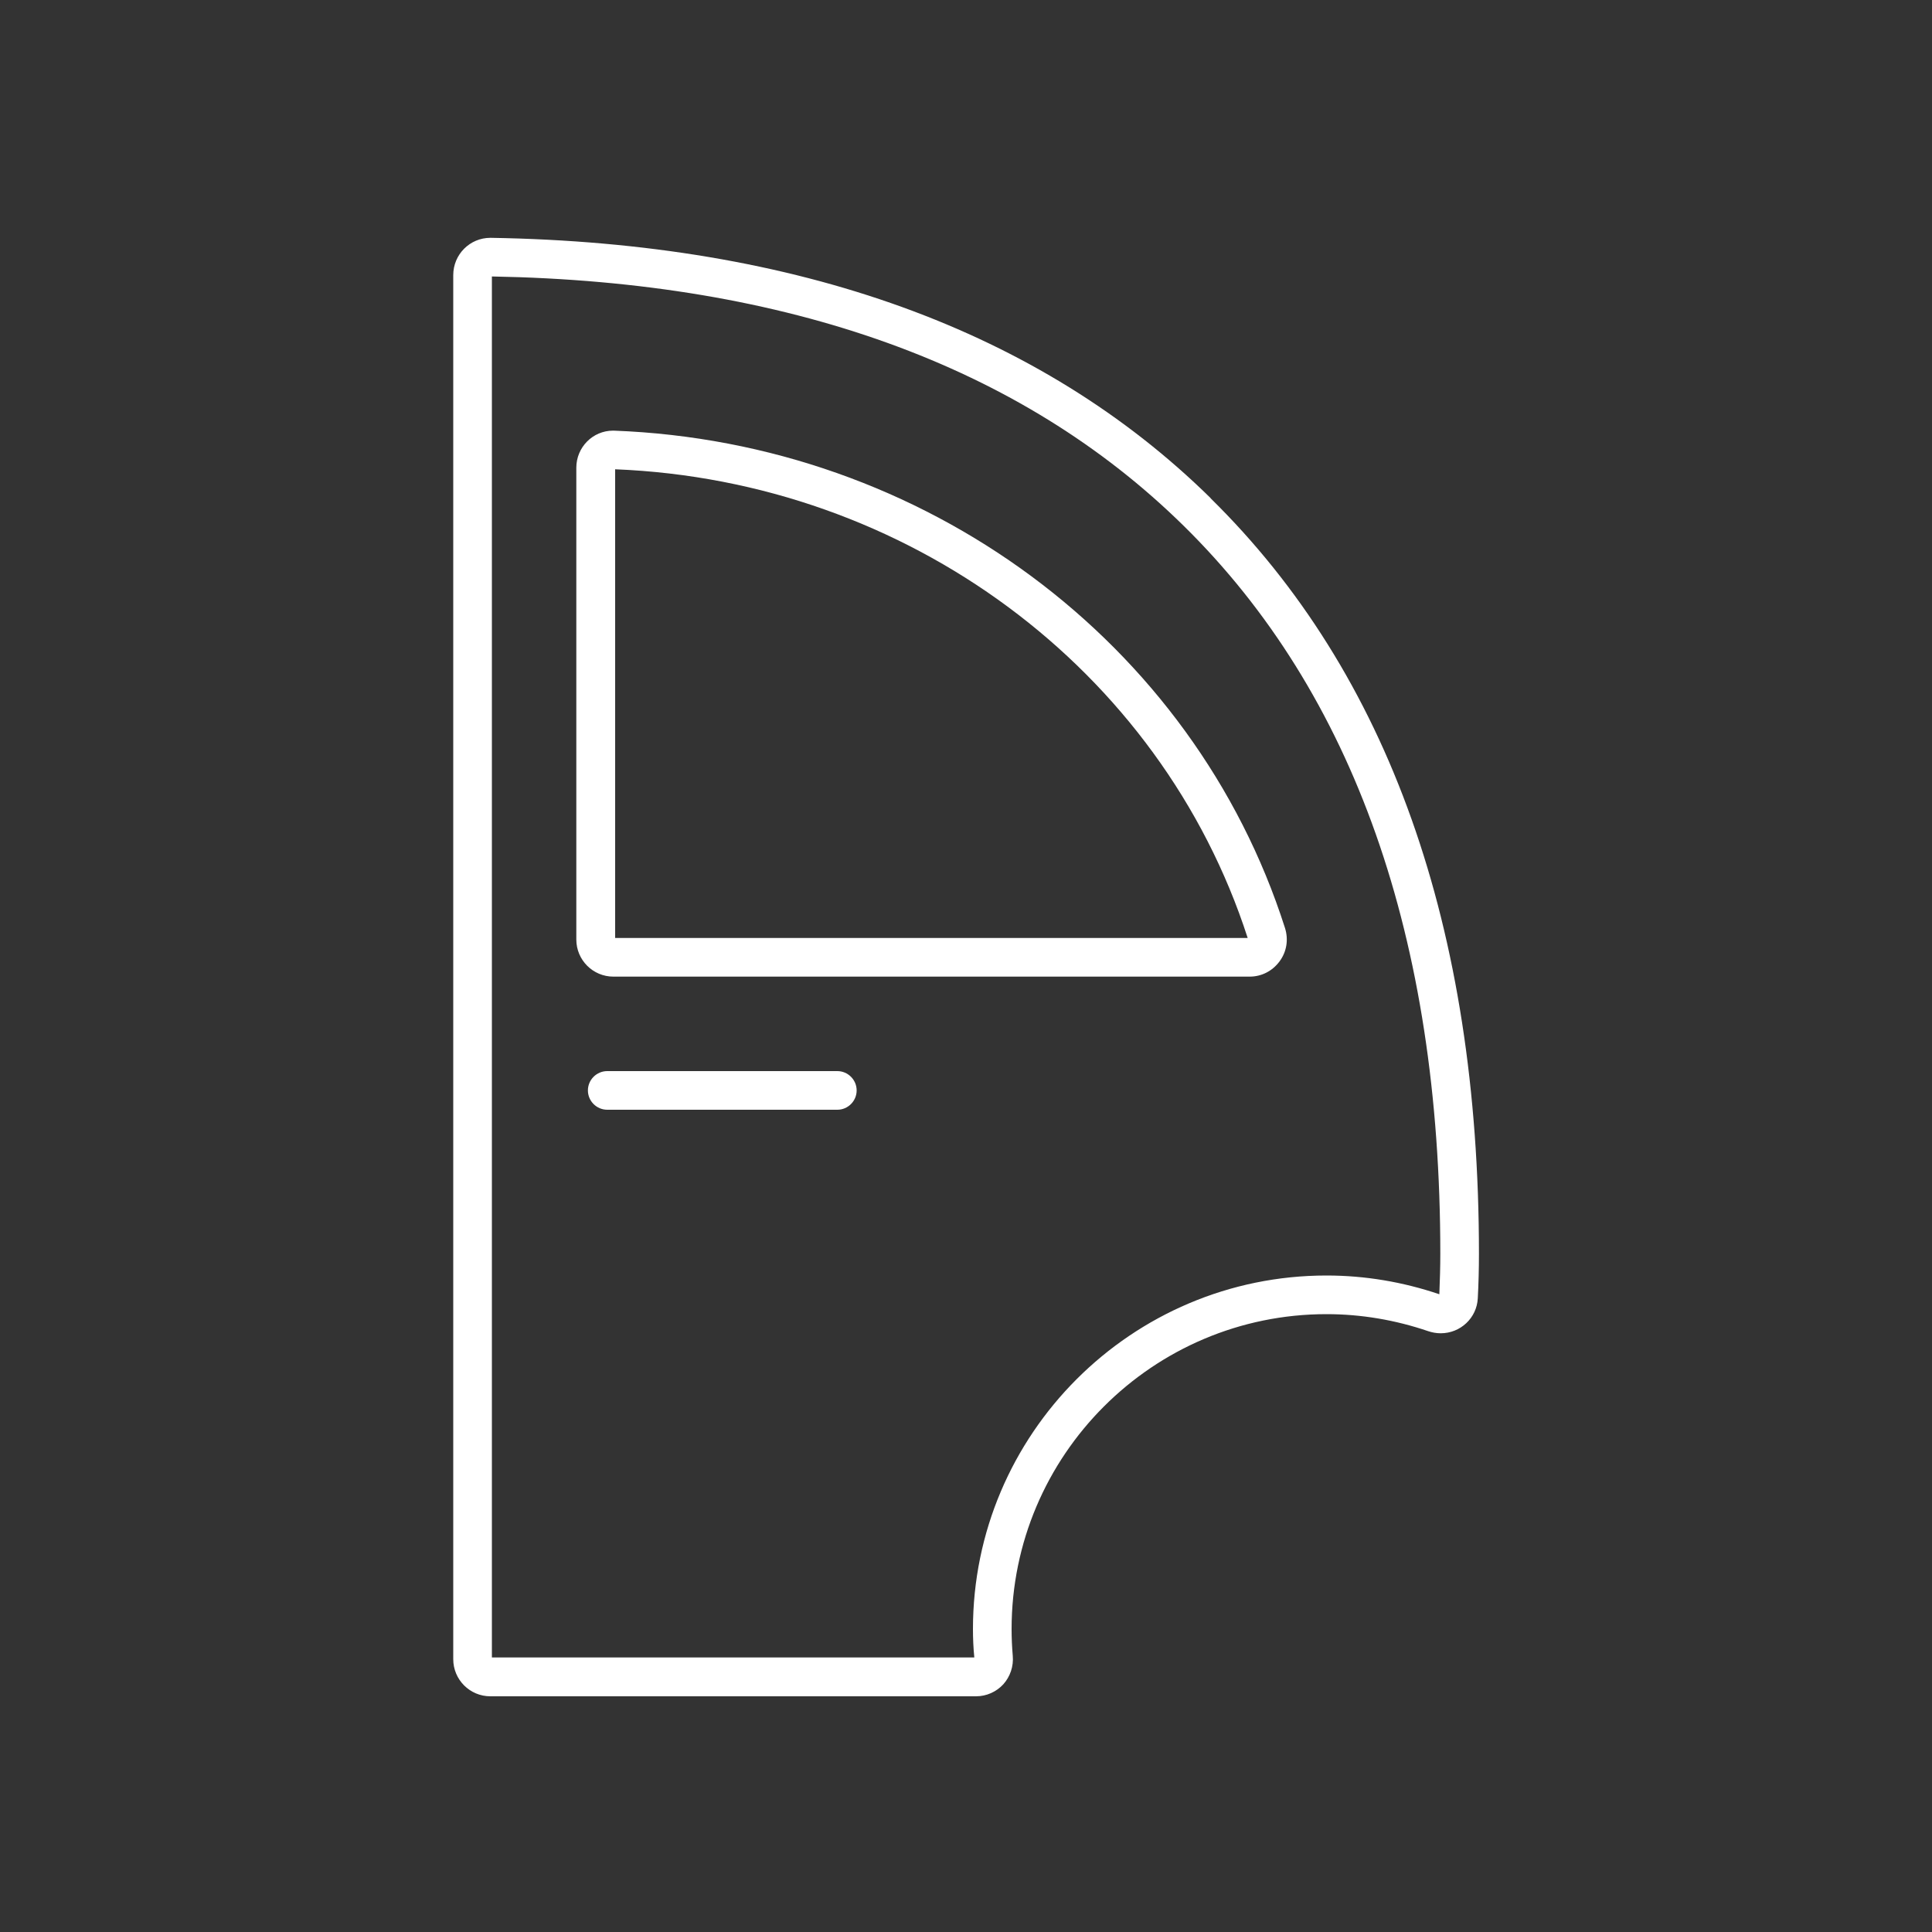<?xml version="1.0" encoding="UTF-8"?><svg id="u" xmlns="http://www.w3.org/2000/svg" viewBox="0 0 100 100"><rect x="0" y="0" width="100" height="100" fill="#333333" stroke="none"/><defs><style>.z{fill:#fff;}</style></defs><path class="z" d="M62.66,25.78c-8.82-8.67-21.35-13.21-37.25-13.47,0,0-.02,0-.03,0-1.06,0-1.92,.86-1.92,1.93V85.88c0,1.06,.86,1.92,1.92,1.92h25.14c.54,0,1.05-.23,1.41-.62,.36-.4,.54-.94,.49-1.48-.04-.46-.06-.92-.06-1.38,0-8.99,7.31-16.3,16.3-16.3,1.79,0,3.56,.3,5.26,.88,.21,.07,.43,.11,.65,.11,1.03,0,1.87-.8,1.92-1.81,.04-.76,.06-1.53,.06-2.31,0-16.89-4.67-30.04-13.89-39.1Zm-12.3,58.53c0,.48,.02,.98,.07,1.48H25.46V14.31c15.33,.27,27.37,4.61,35.8,12.9,8.82,8.67,13.29,21.35,13.29,37.68,0,.67-.02,1.36-.05,2.1-1.89-.64-3.85-.97-5.84-.97-10.09,0-18.3,8.21-18.3,18.3Z"/><path class="z" d="M31.77,22.29s-.02,0-.04,0c-1.05,0-1.9,.86-1.9,1.92v24.42c0,1.06,.86,1.92,1.92,1.92h32.93c.62,0,1.18-.29,1.55-.79,.37-.5,.47-1.13,.28-1.73-4.73-14.8-18.66-25.14-34.74-25.74Zm.07,26.26V24.29c15.1,.6,28.24,10.33,32.74,24.26H31.83Z"/><path class="z" d="M43.34,55.44h-11.91c-.55,0-1,.45-1,1s.45,1,1,1h11.91c.55,0,1-.45,1-1s-.45-1-1-1Z"/></svg>